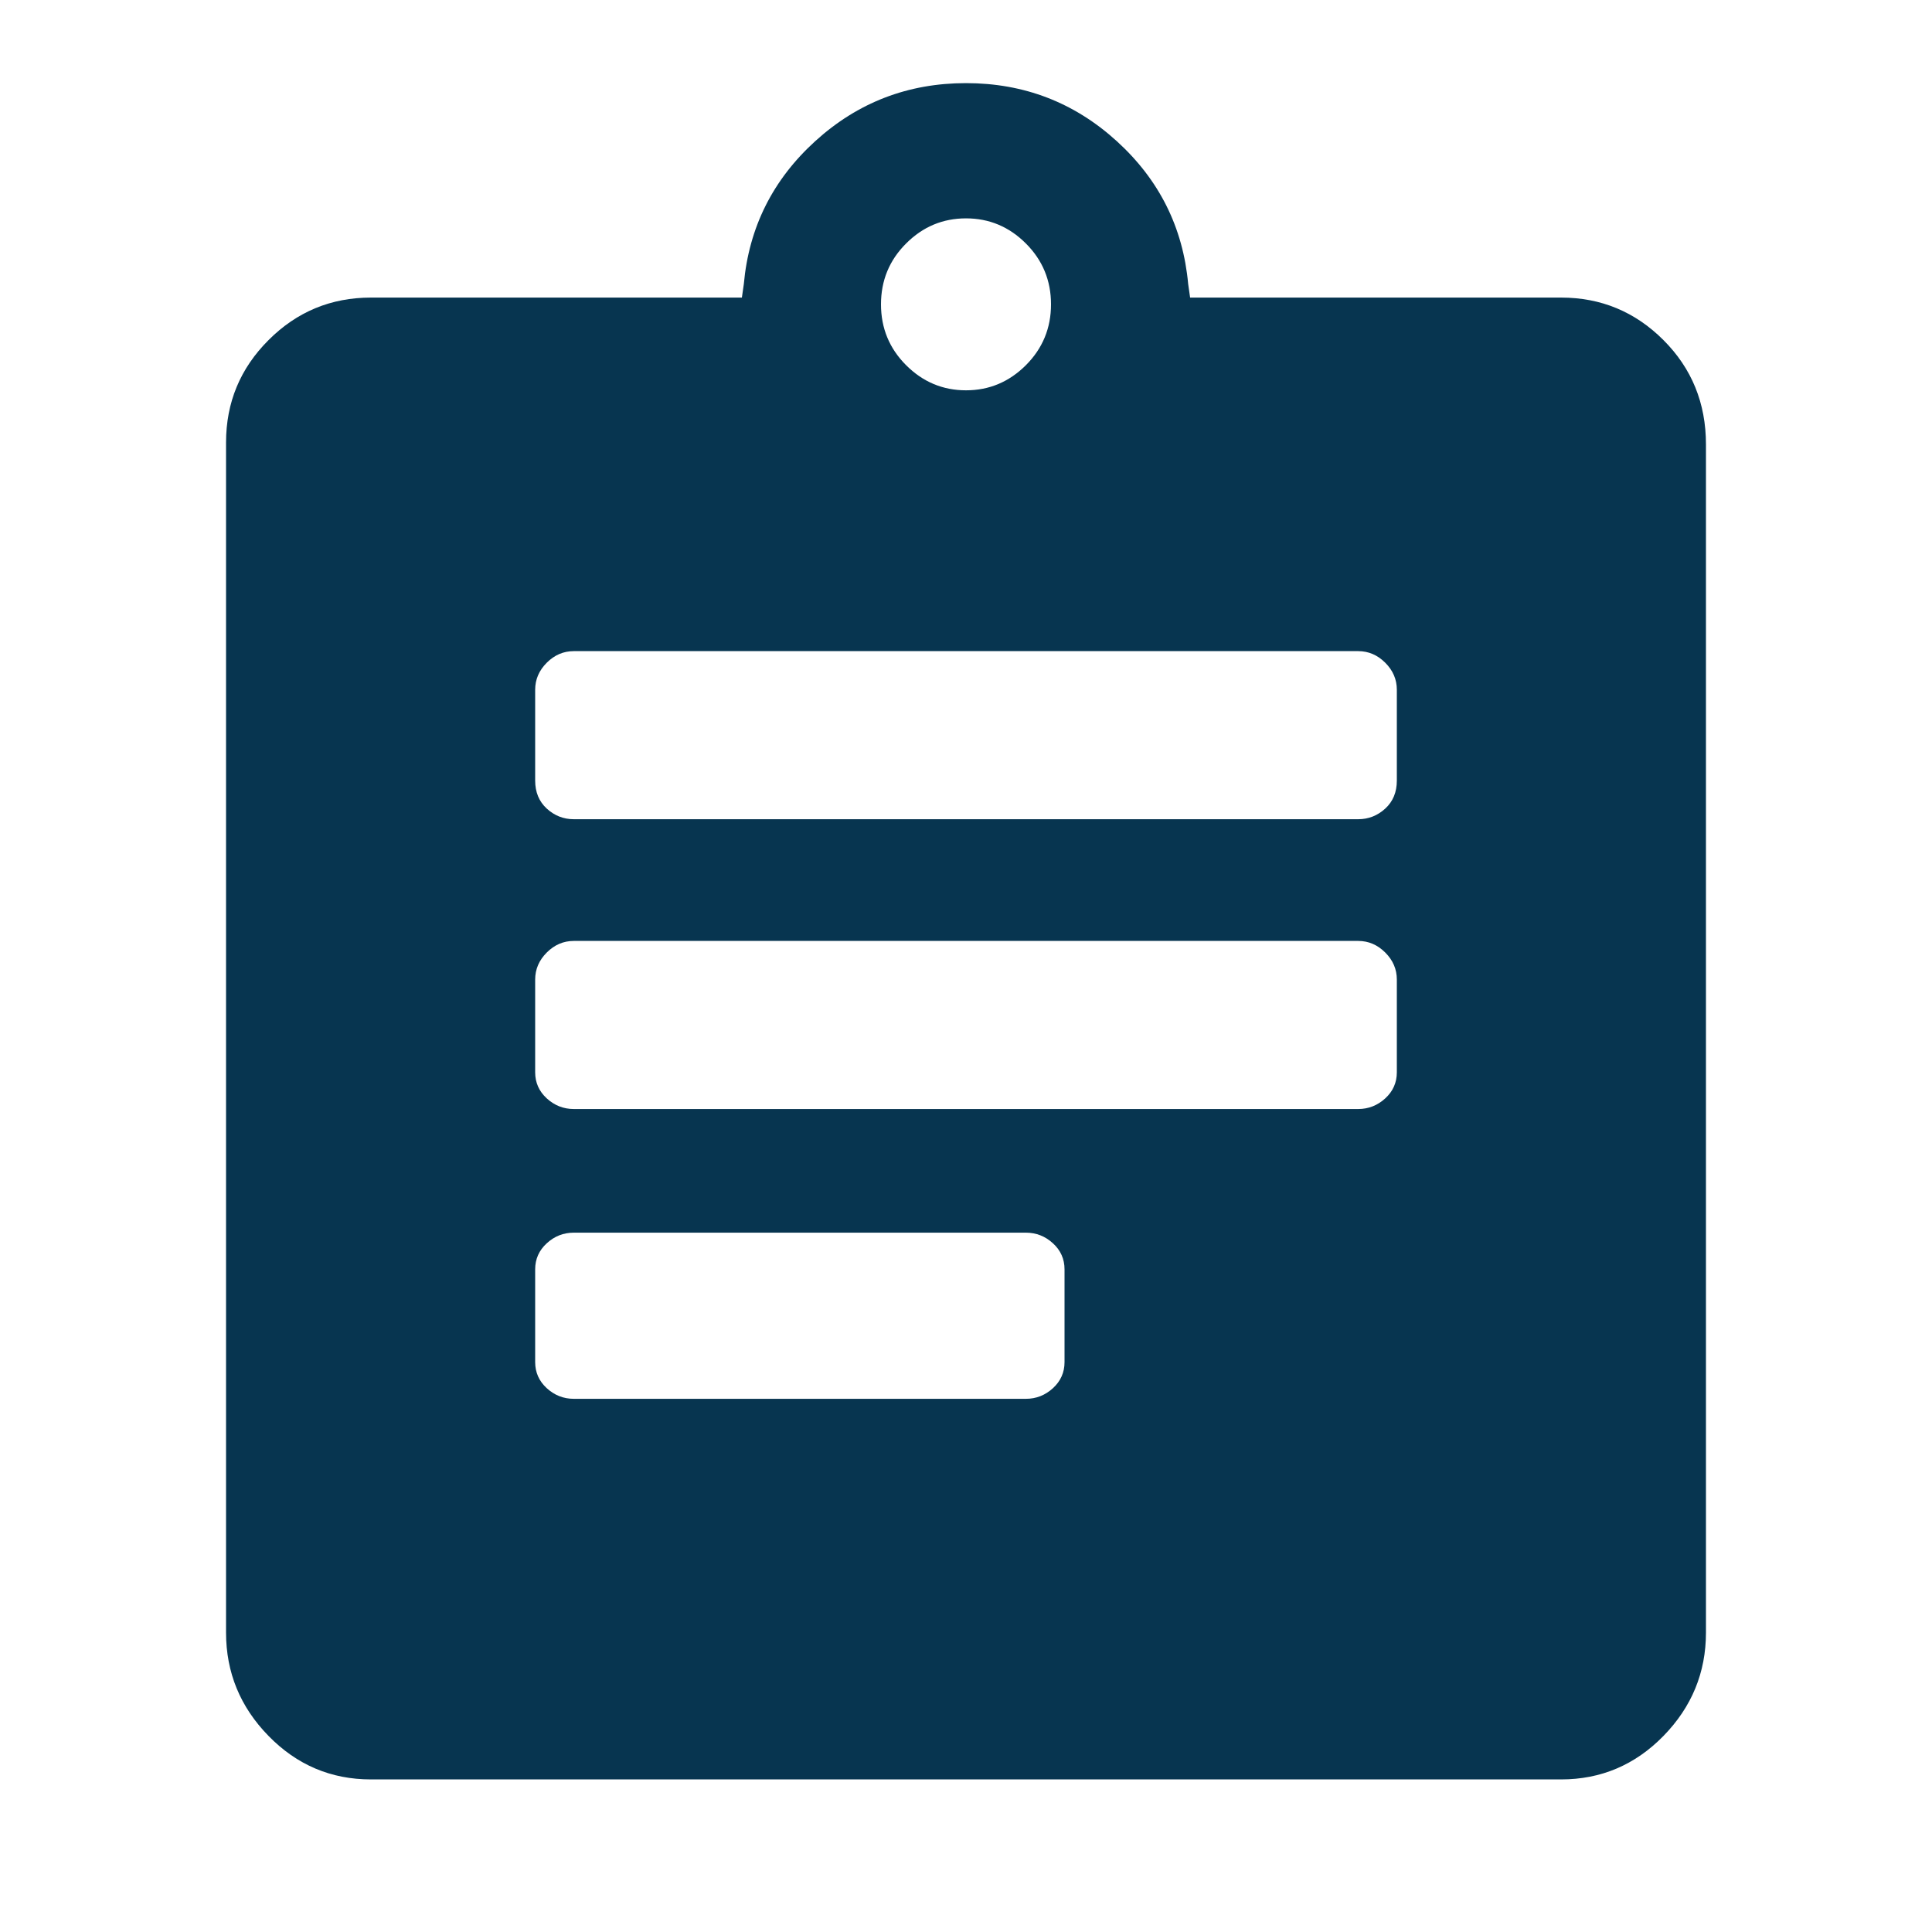 <?xml version="1.0" encoding="UTF-8"?> <svg xmlns="http://www.w3.org/2000/svg" width="40" height="40" viewBox="0 0 40 40" fill="none"><path d="M32.32 6.161H24.64L24.6 5.881C24.493 4.707 24 3.721 23.12 2.921C22.24 2.121 21.2 1.721 20 1.721C18.8 1.721 17.76 2.121 16.88 2.921C16 3.721 15.506 4.707 15.4 5.881L15.36 6.161H7.68C6.853 6.161 6.146 6.454 5.56 7.041C4.973 7.627 4.68 8.334 4.68 9.161V33.801C4.68 34.627 4.973 35.341 5.56 35.941C6.146 36.541 6.853 36.841 7.68 36.841H32.32C33.146 36.841 33.853 36.541 34.44 35.941C35.026 35.341 35.32 34.627 35.32 33.801V9.201C35.32 8.347 35.026 7.627 34.44 7.041C33.853 6.454 33.146 6.161 32.32 6.161ZM20 4.521C20.48 4.521 20.893 4.694 21.24 5.041C21.586 5.387 21.76 5.807 21.76 6.301C21.76 6.794 21.586 7.214 21.24 7.561C20.893 7.907 20.48 8.081 20 8.081C19.52 8.081 19.106 7.907 18.76 7.561C18.413 7.214 18.24 6.794 18.24 6.301C18.24 5.807 18.413 5.387 18.76 5.041C19.106 4.694 19.52 4.521 20 4.521ZM21.24 28.961H11.88C11.666 28.961 11.48 28.887 11.32 28.741C11.16 28.594 11.08 28.414 11.08 28.201V26.281C11.08 26.067 11.16 25.887 11.32 25.741C11.48 25.594 11.666 25.521 11.88 25.521H21.24C21.453 25.521 21.64 25.594 21.8 25.741C21.96 25.887 22.04 26.067 22.04 26.281V28.201C22.04 28.414 21.96 28.594 21.8 28.741C21.64 28.887 21.453 28.961 21.24 28.961ZM28.12 22.961H11.88C11.666 22.961 11.48 22.887 11.32 22.741C11.16 22.594 11.08 22.414 11.08 22.201V20.281C11.08 20.067 11.16 19.881 11.32 19.721C11.48 19.561 11.666 19.481 11.88 19.481H28.12C28.333 19.481 28.52 19.561 28.68 19.721C28.84 19.881 28.92 20.067 28.92 20.281V22.201C28.92 22.414 28.84 22.594 28.68 22.741C28.52 22.887 28.333 22.961 28.12 22.961ZM28.12 16.961H11.88C11.666 16.961 11.48 16.887 11.32 16.741C11.16 16.594 11.08 16.401 11.08 16.161V14.281C11.08 14.067 11.16 13.881 11.32 13.721C11.48 13.561 11.666 13.481 11.88 13.481H28.12C28.333 13.481 28.52 13.561 28.68 13.721C28.84 13.881 28.92 14.067 28.92 14.281V16.161C28.92 16.401 28.84 16.594 28.68 16.741C28.52 16.887 28.333 16.961 28.12 16.961Z" fill="#073550"></path></svg> 